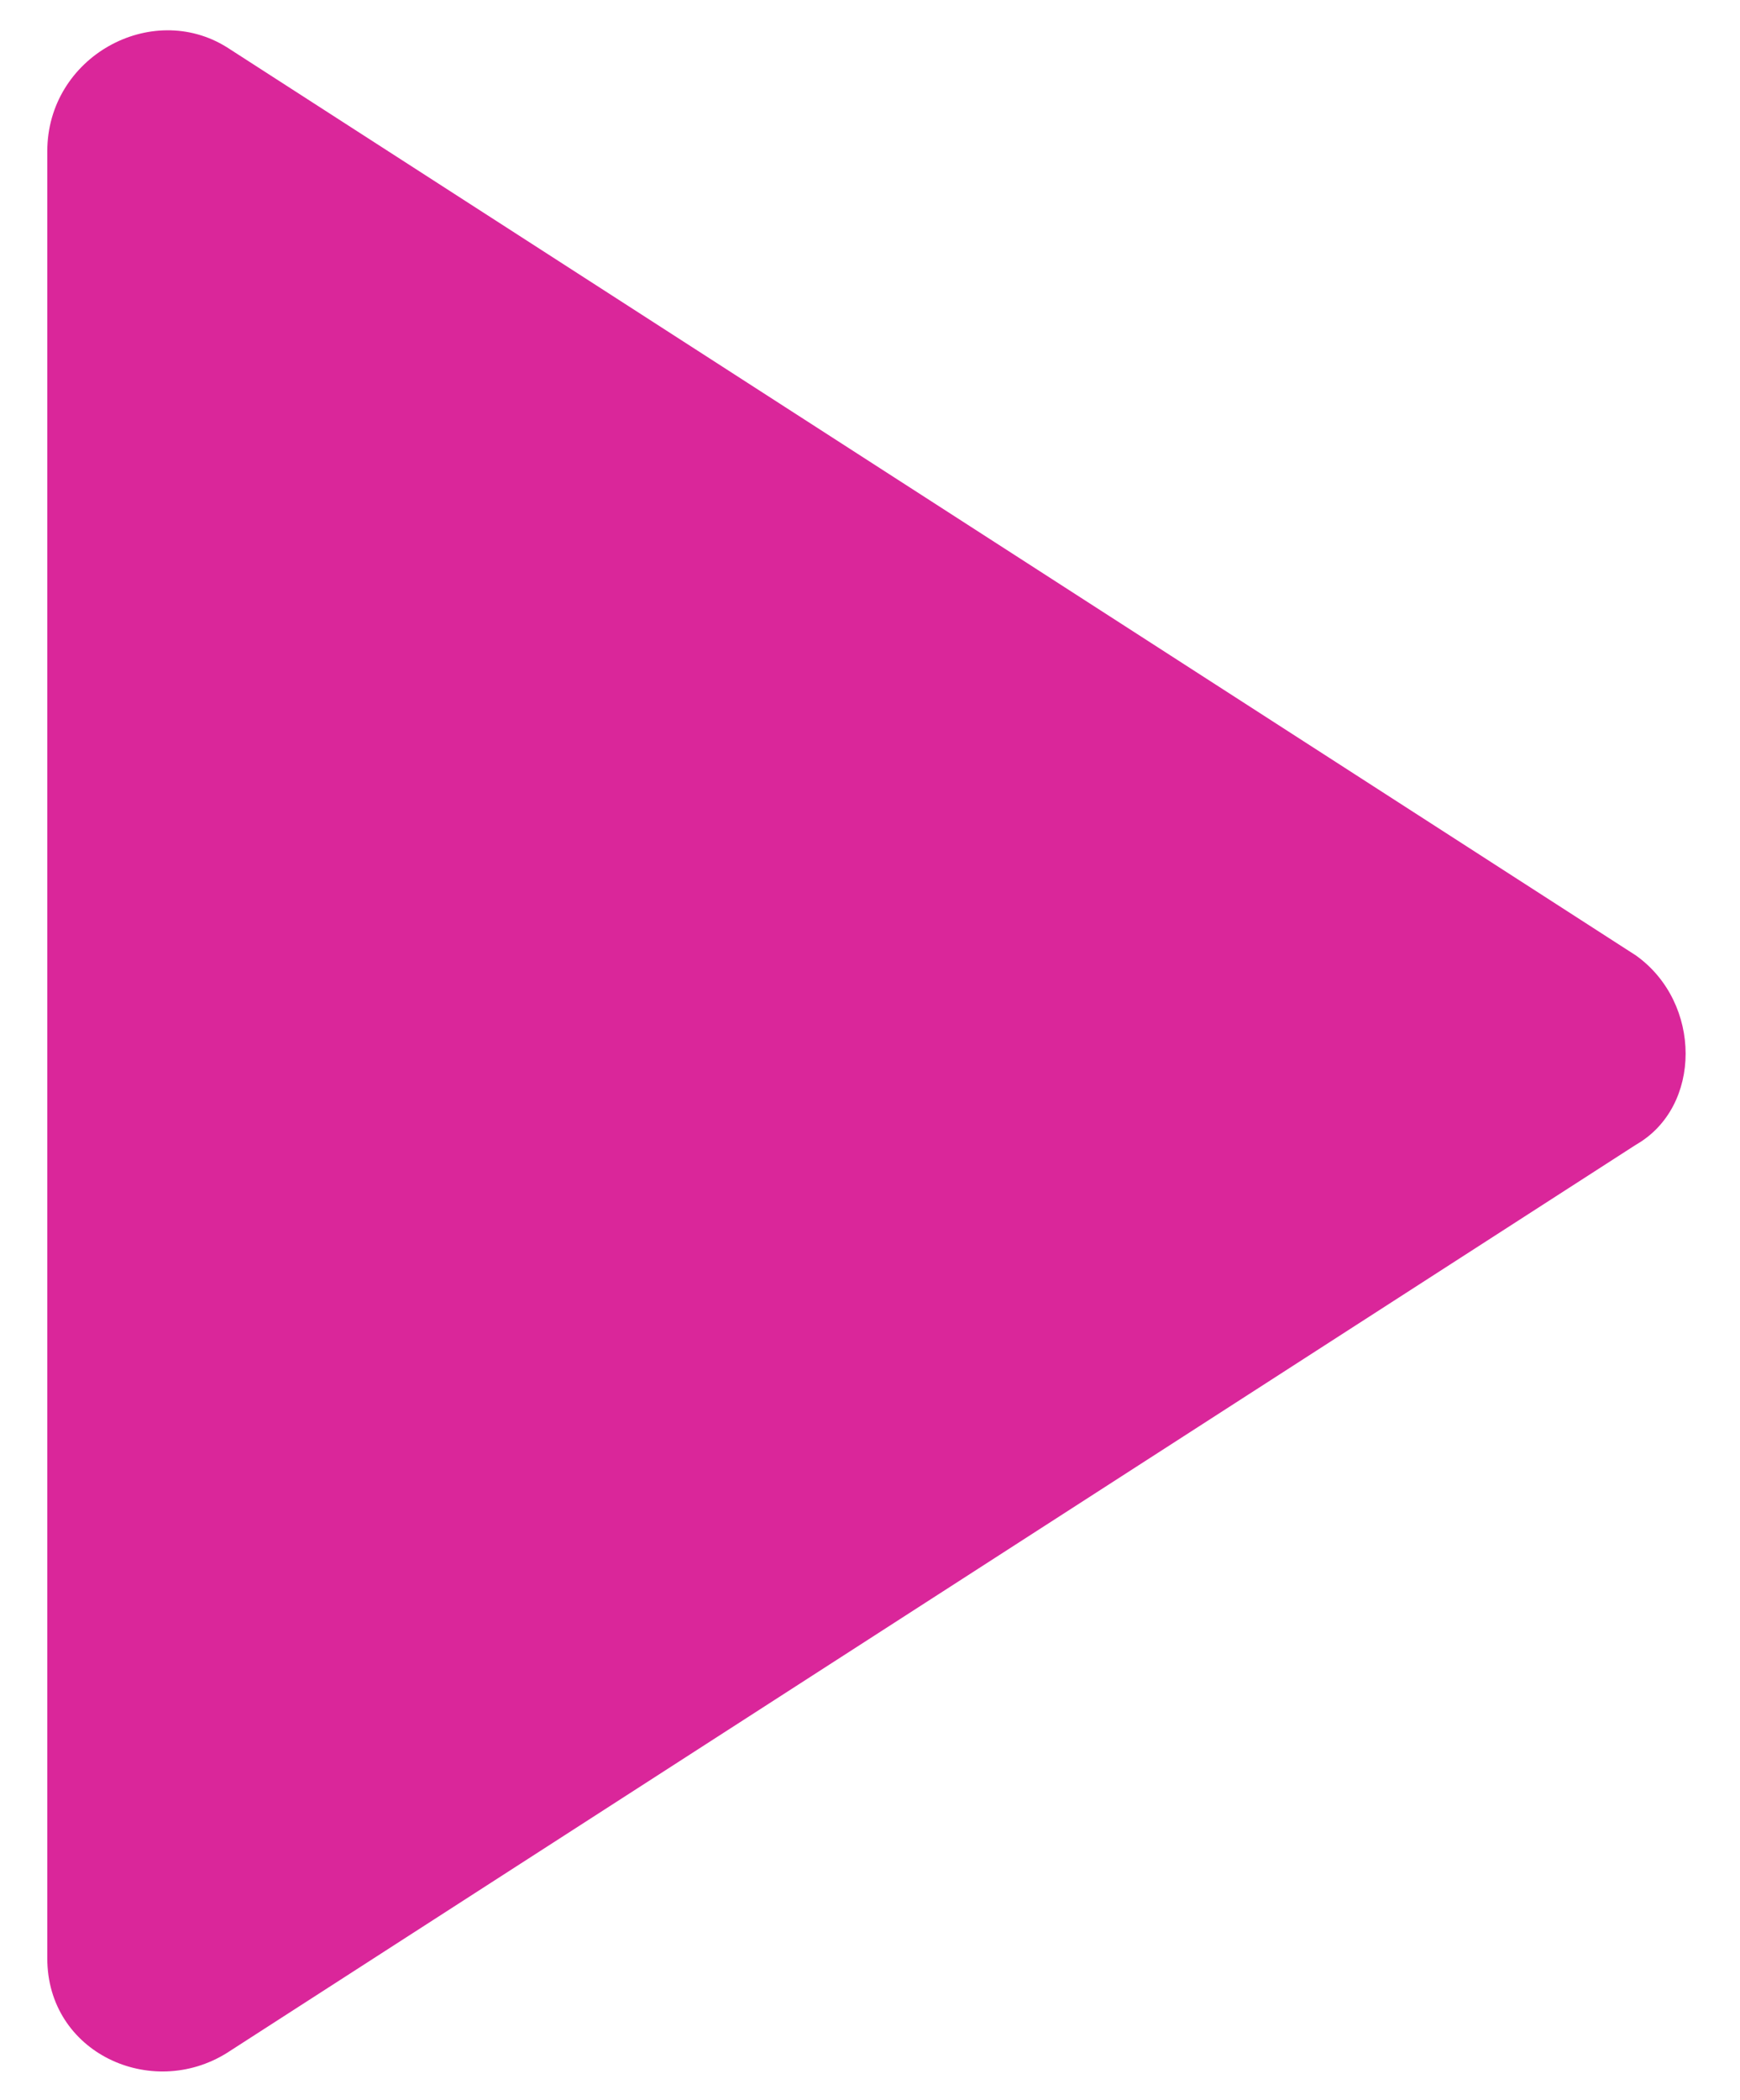 <?xml version="1.0" encoding="UTF-8"?>
<svg xmlns="http://www.w3.org/2000/svg" version="1.1" viewBox="0 0 18.4 22.2">
  <defs>
    <style>
      .cls-1 {
        fill: #da269a;
      }
    </style>
  </defs>
  <!-- Generator: Adobe Illustrator 28.6.0, SVG Export Plug-In . SVG Version: 1.2.0 Build 709)  -->
  <g>
    <g id="Layer_1">
      <path class="cls-1" d="M2.4.5l14.9,9.6c.7.5.7,1.6,0,2L2.4,21.7c-.8.5-1.9,0-1.9-1V1.6C.5.6,1.6,0,2.4.5Z"/>
    </g>
  </g>
</svg>